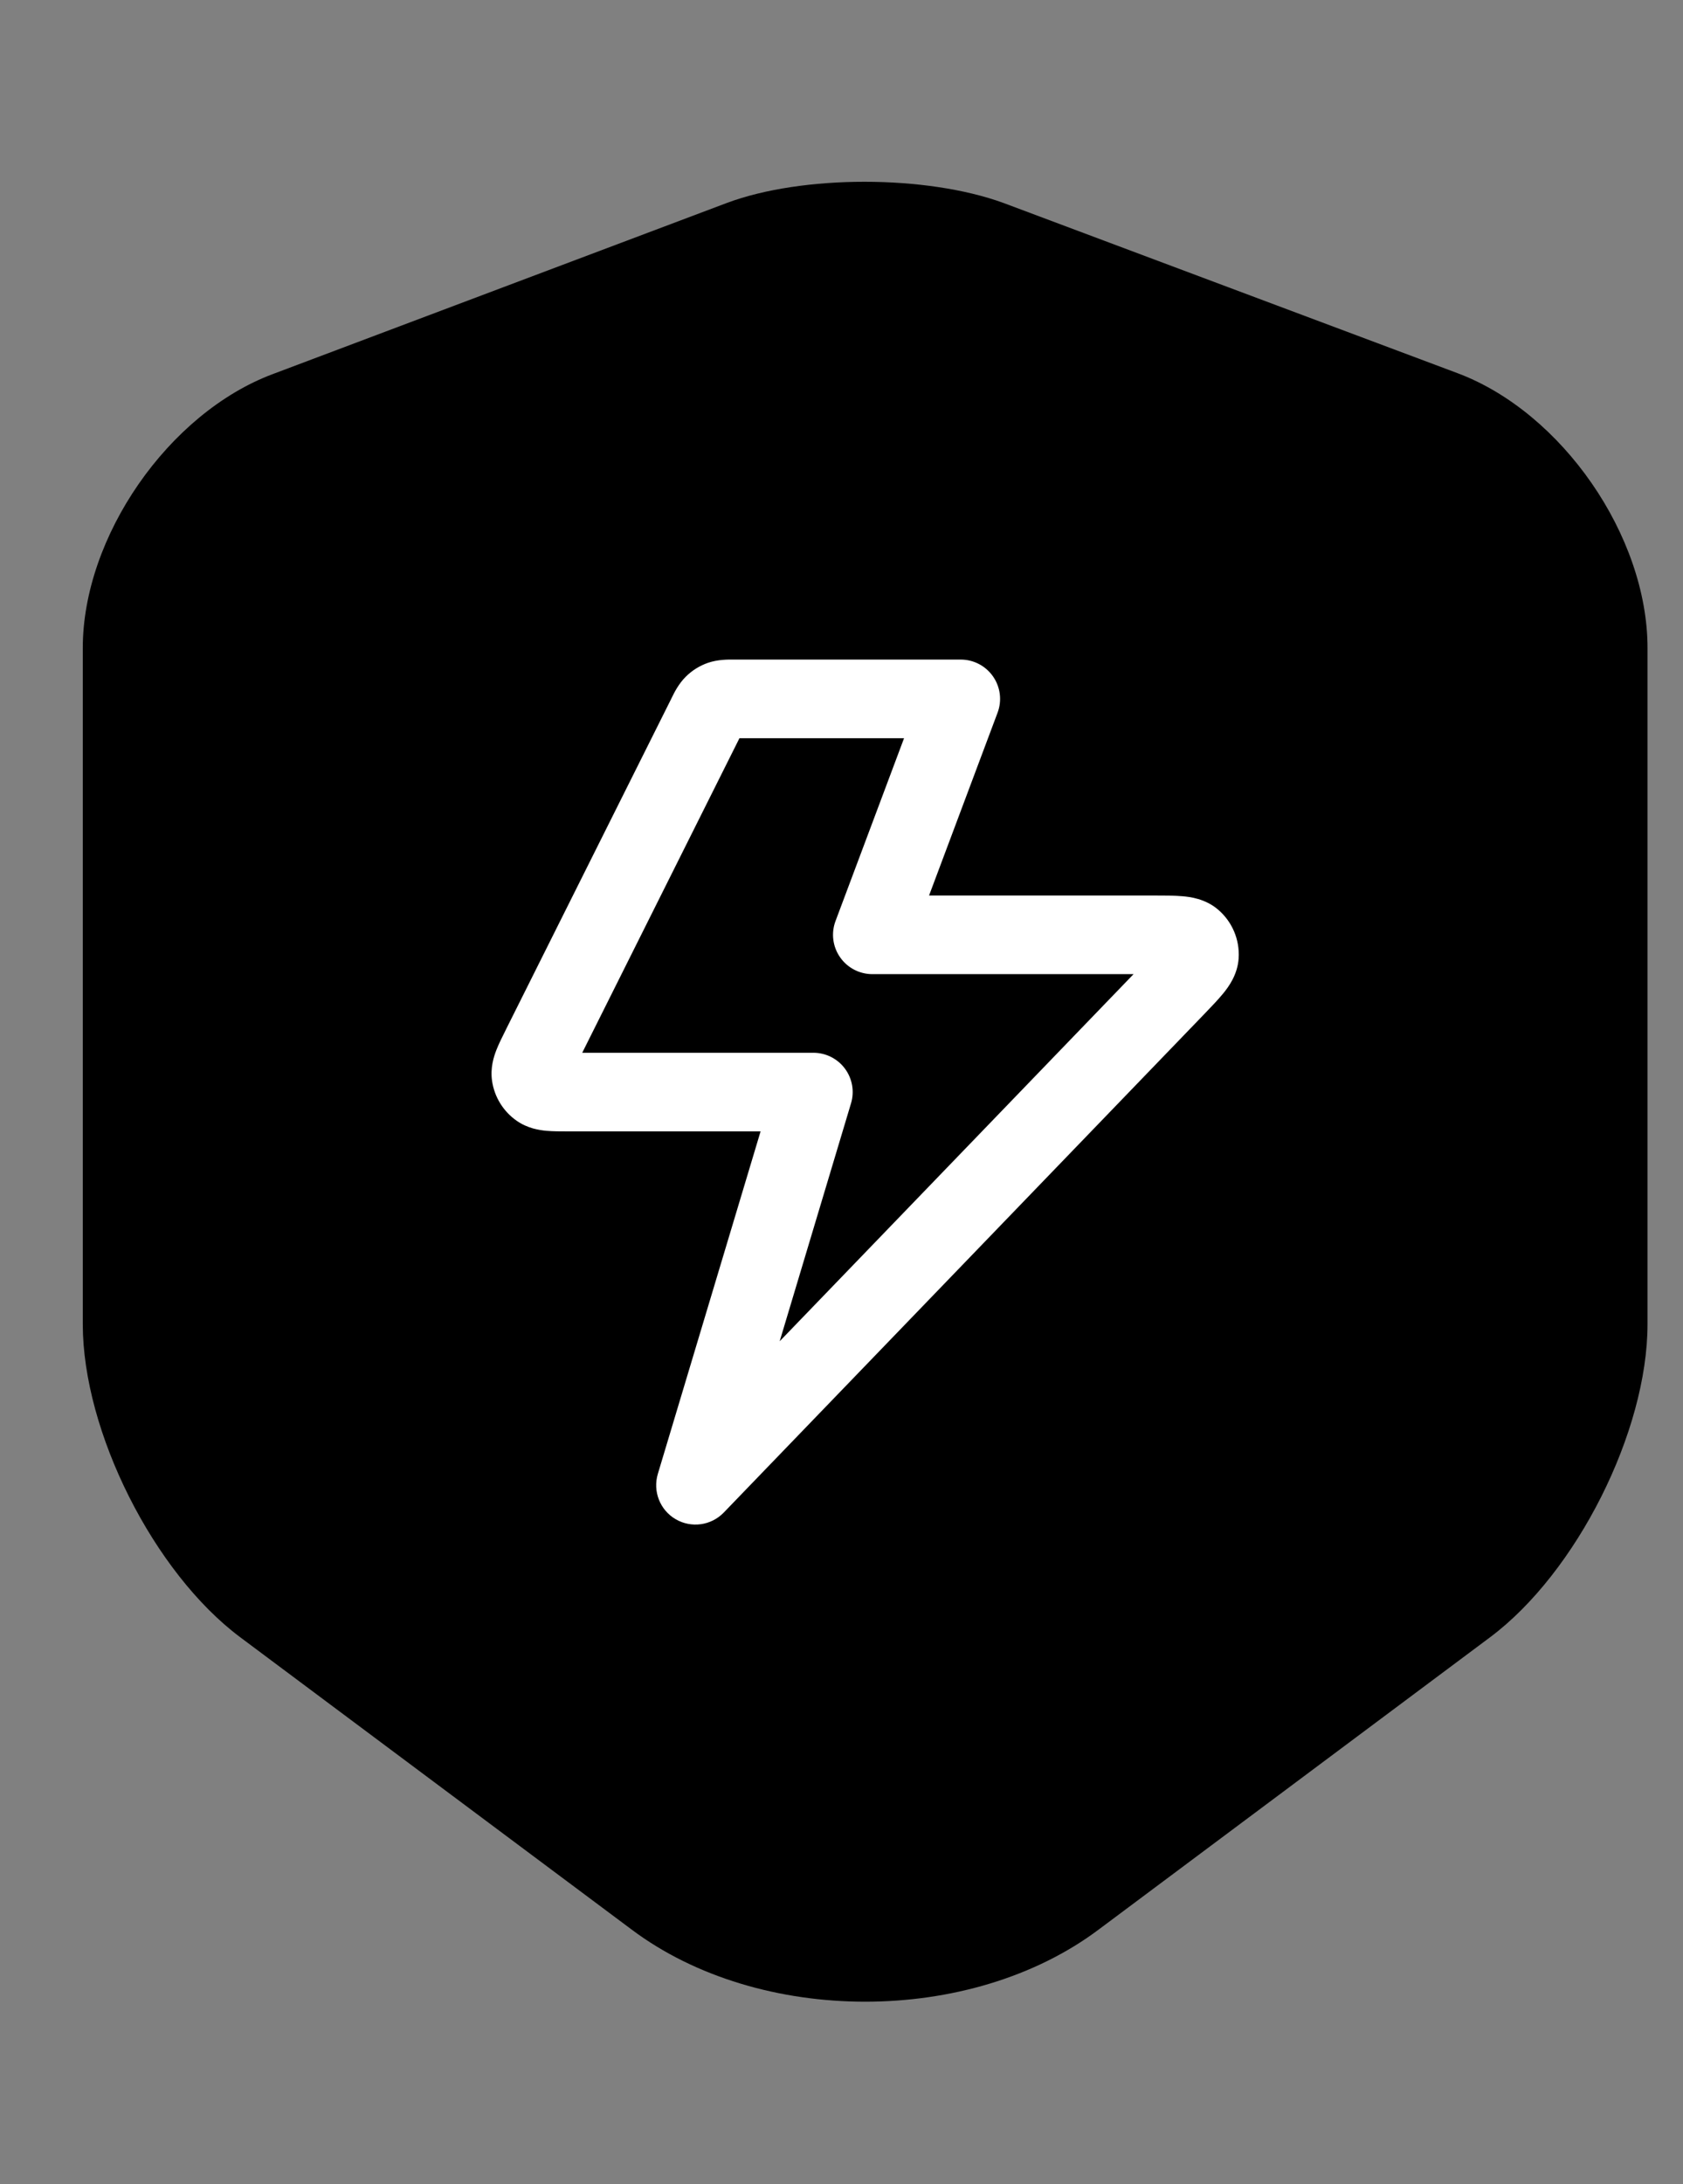 <?xml version="1.0" encoding="UTF-8"?>
<svg xmlns="http://www.w3.org/2000/svg" width="37" height="48" viewBox="0 0 37 48" fill="none">
  <rect x="0" y="0" width="37" height="48" fill="#808080" stroke="none"/>
  <path d="M15.98 4.46L6 8.22C3.7 9.08 1.82 11.8 1.82 14.24V29.1C1.82 31.46 3.38 34.56 5.28 35.98L13.88 42.4C16.7 44.52 21.34 44.52 24.16 42.4L32.76 35.98C34.66 34.56 36.22 31.46 36.22 29.1V14.24C36.22 11.78 34.34 9.06 32.04 8.2L22.06 4.46C20.36 3.84 17.64 3.84 15.98 4.46Z" fill="black"></path>
  <path fill-rule="evenodd" clip-rule="evenodd" d="M16.119 14.495C16.13 14.495 16.14 14.495 16.149 14.495H21.122C21.405 14.495 21.671 14.634 21.832 14.867C21.994 15.1 22.031 15.398 21.931 15.663L20.425 19.68L25.36 19.68C25.588 19.68 25.813 19.68 25.995 19.696C26.16 19.71 26.494 19.749 26.774 19.986C27.088 20.251 27.258 20.65 27.231 21.061C27.207 21.427 27.003 21.694 26.899 21.823C26.784 21.965 26.628 22.127 26.469 22.292L15.912 33.24C15.635 33.527 15.198 33.588 14.853 33.386C14.509 33.185 14.348 32.774 14.462 32.392L16.721 24.864H12.52C12.511 24.864 12.502 24.864 12.493 24.864C12.332 24.864 12.157 24.864 12.011 24.851C11.857 24.837 11.6 24.799 11.358 24.63C11.066 24.426 10.87 24.11 10.818 23.757C10.775 23.465 10.857 23.219 10.913 23.075C10.967 22.937 11.045 22.782 11.117 22.638C11.121 22.629 11.125 22.621 11.129 22.613L14.758 15.355C14.762 15.347 14.766 15.338 14.771 15.328C14.819 15.229 14.919 15.025 15.082 14.866C15.219 14.731 15.384 14.629 15.566 14.566C15.782 14.492 16.009 14.494 16.119 14.495ZM16.256 16.224L12.8 23.136H17.882C18.155 23.136 18.412 23.265 18.575 23.484C18.738 23.703 18.788 23.987 18.709 24.248L17.141 29.476L24.921 21.408H19.178C18.895 21.408 18.629 21.269 18.468 21.036C18.306 20.803 18.269 20.506 18.369 20.24L19.875 16.224H16.256Z" fill="white"></path>
</svg>
